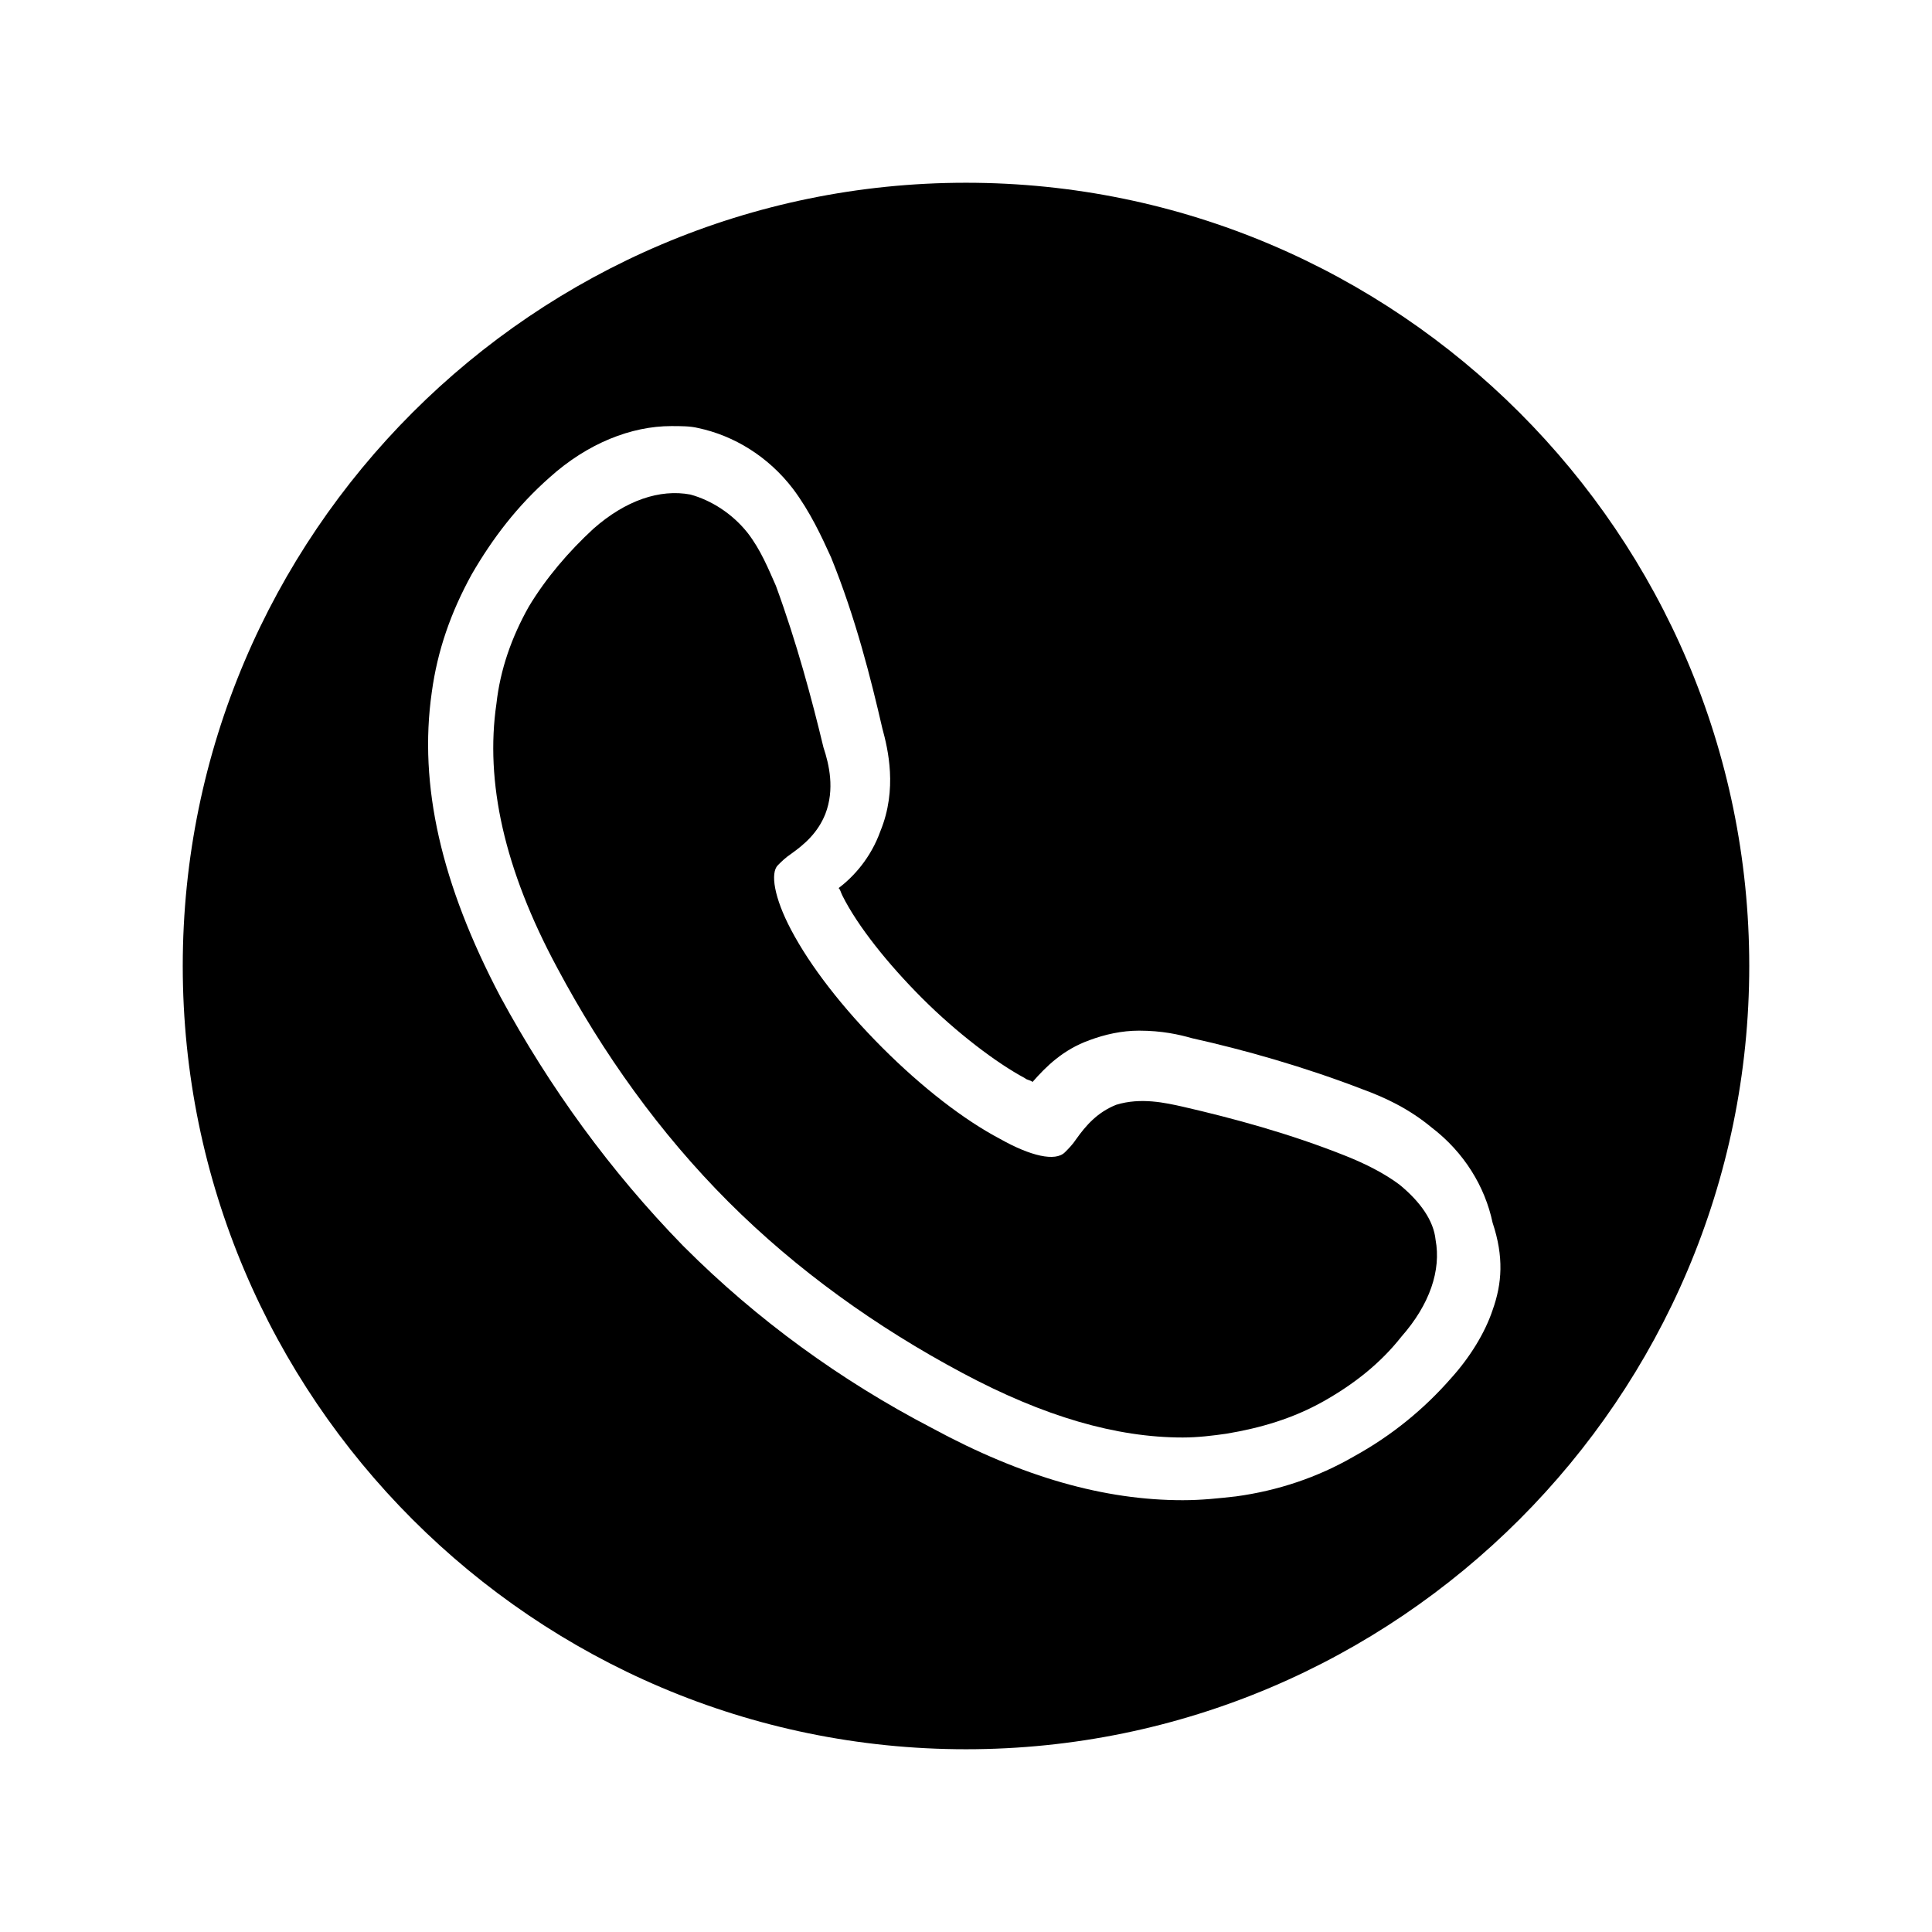 <?xml version="1.0" encoding="UTF-8"?>
<!-- The Best Svg Icon site in the world: iconSvg.co, Visit us! https://iconsvg.co -->
<svg fill="#000000" width="800px" height="800px" version="1.1" viewBox="144 144 512 512" xmlns="http://www.w3.org/2000/svg">
 <g>
  <path d="m400 192.43c-114.37 0-207.57 93.203-207.57 207.57 0 114.36 93.203 207.57 207.57 207.57 114.36 0 207.57-93.203 207.57-207.57 0-114.37-93.203-207.57-207.57-207.57zm139.55 298.76c-2.016 6.047-6.047 12.594-11.082 18.137-7.055 8.062-15.617 15.113-25.695 20.656-9.574 5.543-20.152 9.07-31.234 10.578-4.535 0.504-9.07 1.008-14.105 1.008-20.656 0-42.32-6.047-66.504-19.145-24.184-12.594-46.352-28.719-65.496-47.863l-0.504-0.504c-19.145-19.648-35.266-41.816-48.367-66-15.617-29.727-21.664-55.922-18.137-80.609 1.512-11.082 5.039-21.16 10.578-31.234 5.543-9.574 12.09-18.137 20.656-25.695 10.078-9.07 21.664-13.602 32.242-13.602 2.519 0 5.039 0 7.055 0.504 9.574 2.016 18.641 7.559 25.191 16.121 4.535 6.047 7.559 12.594 10.078 18.137 6.551 16.121 10.578 32.242 13.602 45.344 1.512 5.543 4.031 16.121-0.504 27.207-2.519 7.055-7.055 12.09-11.082 15.113 0.504 0.504 0.504 1.008 1.008 2.016 4.031 8.062 12.09 18.137 21.16 27.207 9.07 9.07 19.648 17.129 27.207 21.16 0.504 0.504 1.512 0.504 2.016 1.008 3.527-4.031 8.062-8.566 15.113-11.082 4.031-1.512 8.566-2.519 13.098-2.519 6.047 0 10.578 1.008 14.105 2.016 13.602 3.023 29.727 7.559 45.344 13.602 5.543 2.016 12.09 5.039 18.137 10.078 8.566 6.551 14.105 15.617 16.121 25.191 3.023 9.066 2.519 16.117 0 23.172z"/>
  <path d="m514.87 457.94c-4.031-3.023-9.07-5.543-14.105-7.559-15.113-6.047-30.23-10.078-43.328-13.098-4.535-1.008-11.082-2.519-17.633-0.504-5.039 2.016-8.062 5.543-10.578 9.07-1.008 1.512-2.016 2.519-3.023 3.527-2.519 2.519-9.07 1.008-17.129-3.527-9.574-5.039-20.656-13.602-31.234-24.184-10.578-10.578-19.145-21.664-24.184-31.234-4.535-8.566-5.543-15.113-3.527-17.129 1.008-1.008 2.016-2.016 3.527-3.023 3.527-2.519 7.055-5.543 9.07-10.578 2.519-6.551 1.008-13.098-0.504-17.633-3.027-12.602-7.059-27.715-12.602-42.828-2.016-4.535-4.031-9.574-7.559-14.105-4.031-5.039-9.574-8.566-15.113-10.078-8.062-1.512-17.129 1.512-25.695 9.07-6.551 6.047-12.594 13.098-17.129 20.656-4.535 8.062-7.559 16.625-8.566 25.695-3.023 20.656 2.016 43.832 16.121 70.031 12.09 22.672 27.207 43.832 45.344 61.969 18.137 18.137 39.297 33.25 61.969 45.344 21.664 11.586 40.809 17.129 58.441 17.129 4.031 0 8.062-0.504 11.586-1.008 9.07-1.512 17.633-4.031 25.695-8.566s15.113-10.078 20.656-17.129c7.559-8.566 10.578-17.633 9.07-25.695-0.5-5.043-4.027-10.078-9.57-14.613z"/>
 </g>
</svg>